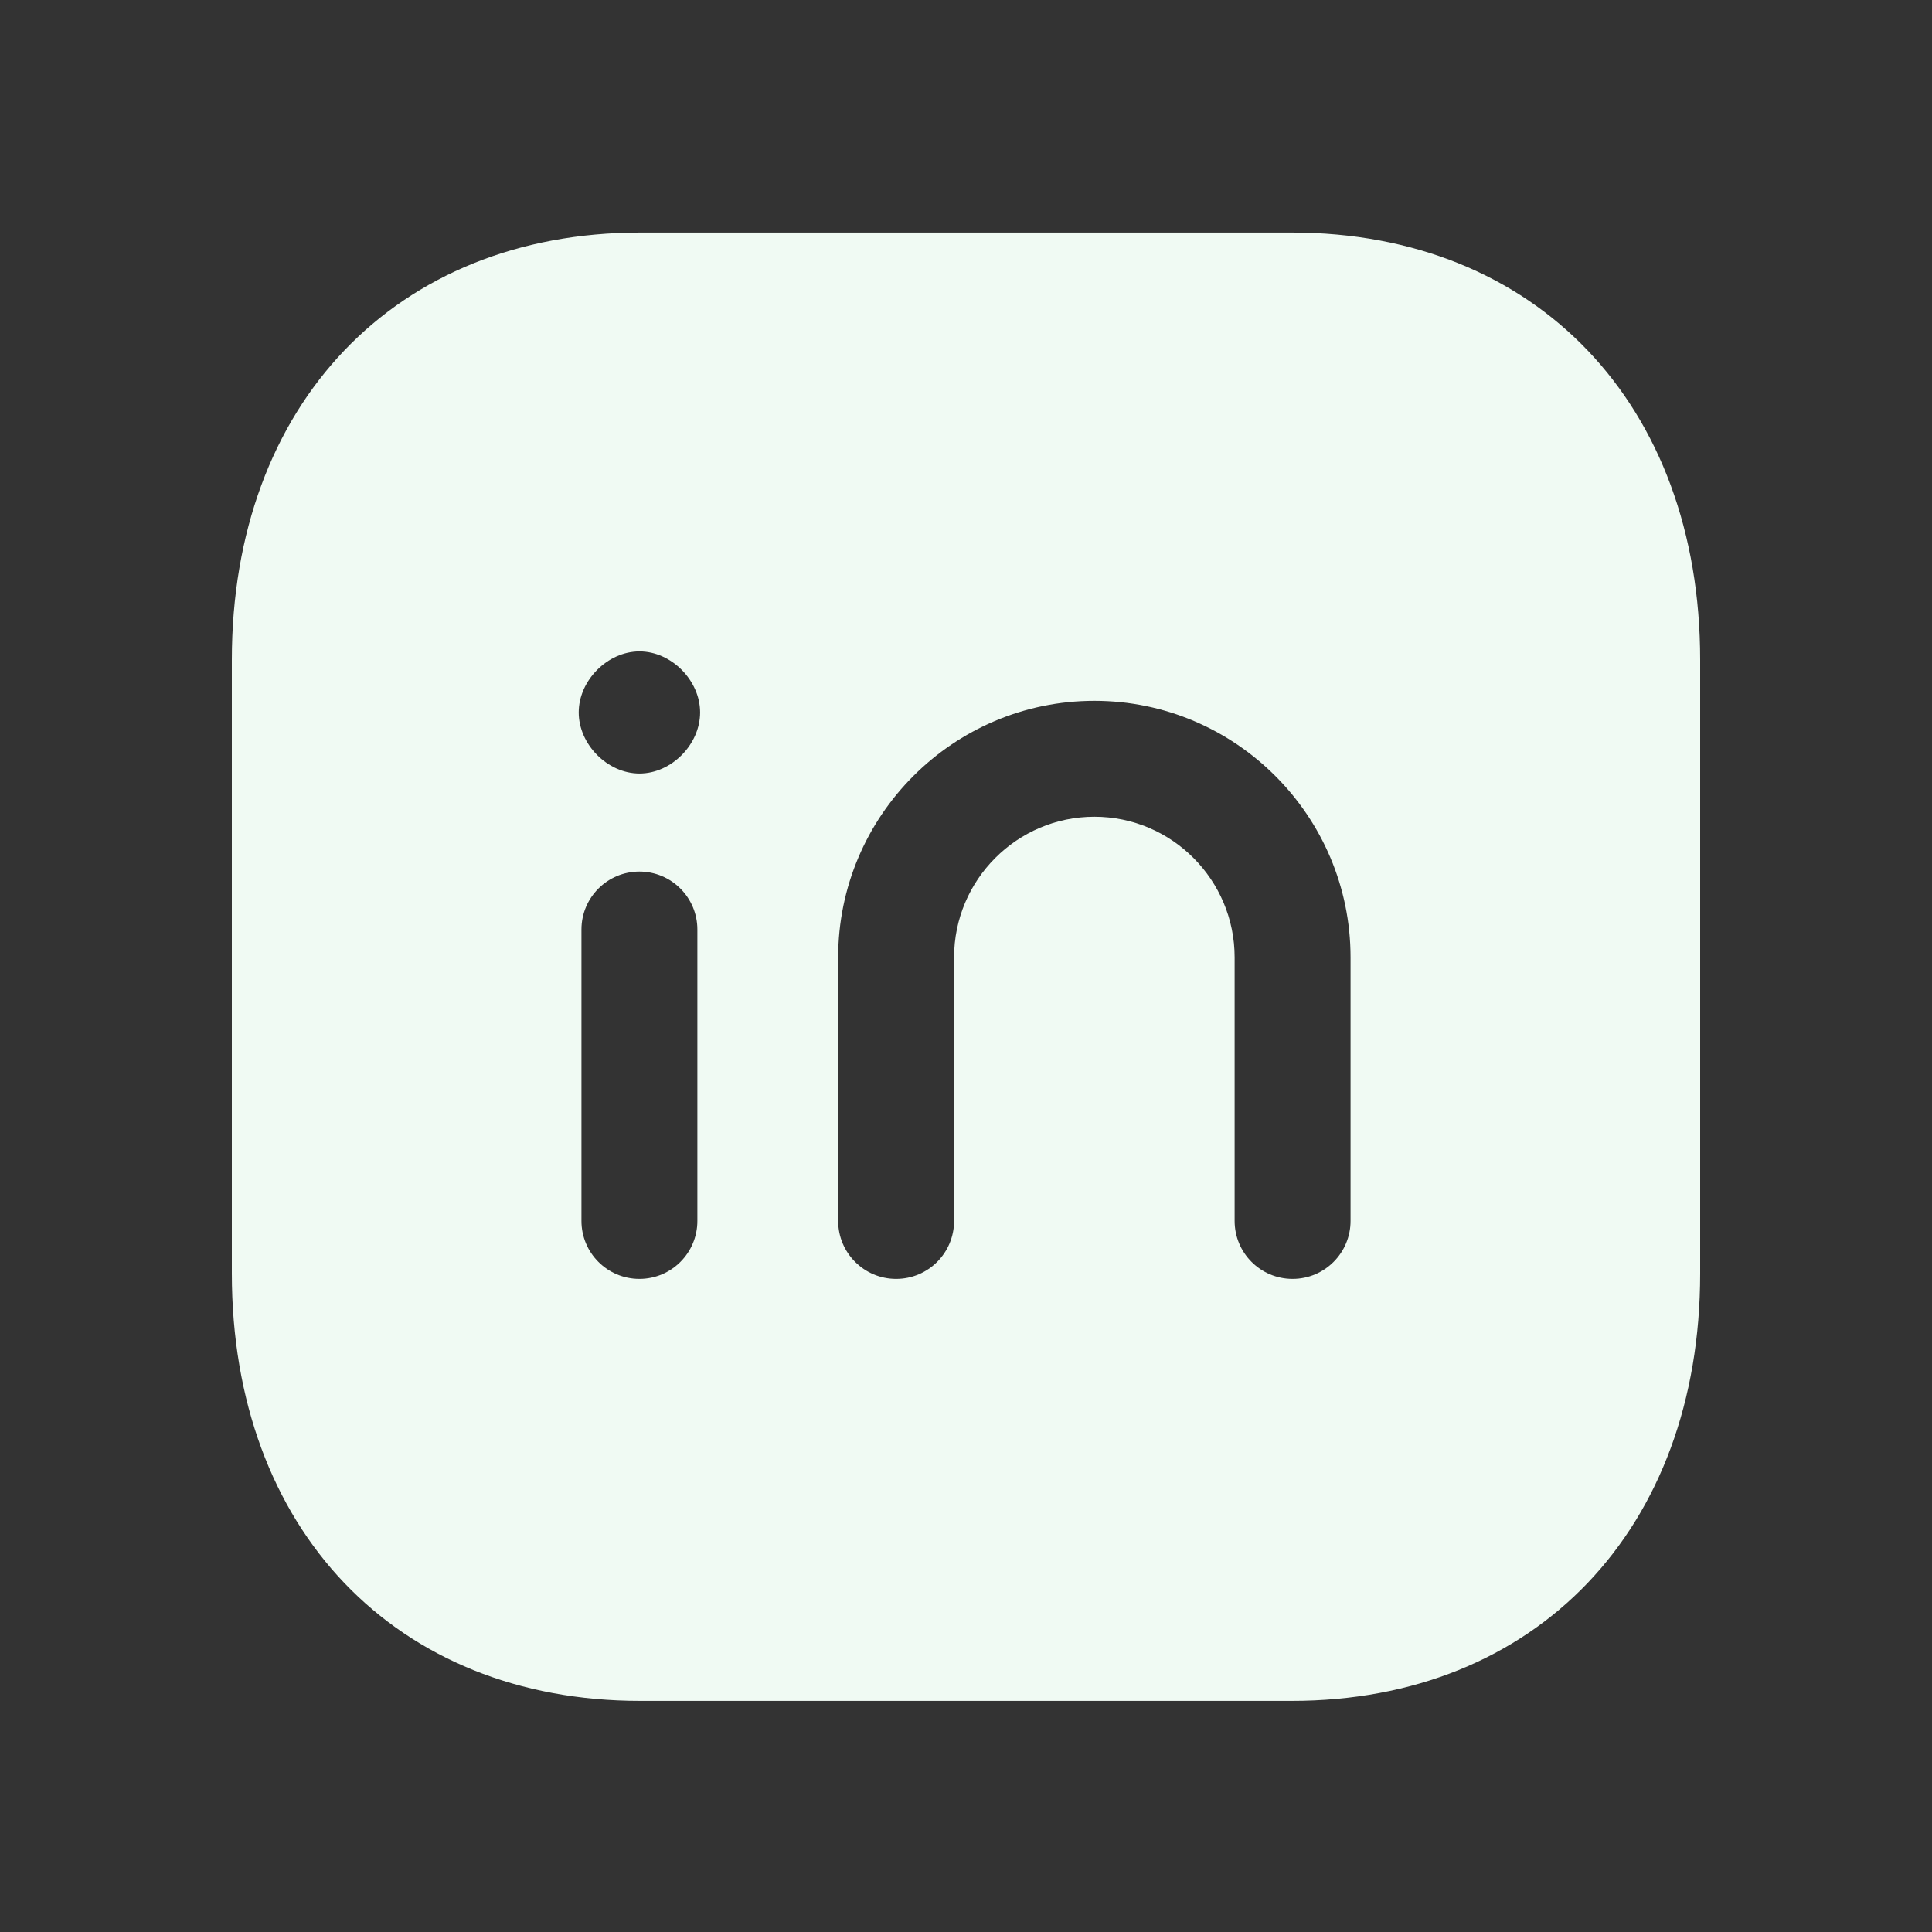 <svg width="24" height="24" viewBox="0 0 24 24" fill="none" xmlns="http://www.w3.org/2000/svg">
<rect x="0" y="0" width="24" height="24" fill="#333333" stroke="none"/>
<path fill-rule="evenodd" clip-rule="evenodd" d="M16.777 15.167C16.777 15.565 16.454 15.887 16.057 15.887C15.659 15.887 15.337 15.565 15.337 15.167V11.893C15.337 10.93 14.556 10.146 13.595 10.146C12.634 10.146 11.852 10.93 11.852 11.893V15.167C11.852 15.565 11.53 15.887 11.132 15.887C10.735 15.887 10.412 15.565 10.412 15.167V11.893C10.412 10.136 11.84 8.706 13.595 8.706C15.349 8.706 16.777 10.136 16.777 11.893V15.167ZM7.944 9.609C7.547 9.609 7.189 9.248 7.189 8.85C7.189 8.453 7.547 8.092 7.944 8.092C8.341 8.092 8.697 8.453 8.697 8.85C8.697 9.248 8.341 9.609 7.944 9.609ZM8.663 15.167C8.663 15.565 8.34 15.887 7.943 15.887C7.546 15.887 7.223 15.565 7.223 15.167V11.547C7.223 11.149 7.546 10.827 7.943 10.827C8.34 10.827 8.663 11.149 8.663 11.547V15.167ZM16.048 2.889H7.952C4.918 2.889 2.88 5.023 2.88 8.197V15.82C2.88 18.995 4.918 21.129 7.952 21.129H16.047C19.081 21.129 21.12 18.995 21.12 15.82V8.197C21.12 5.023 19.082 2.889 16.048 2.889Z" fill="#F0FAF3"/>
</svg>
